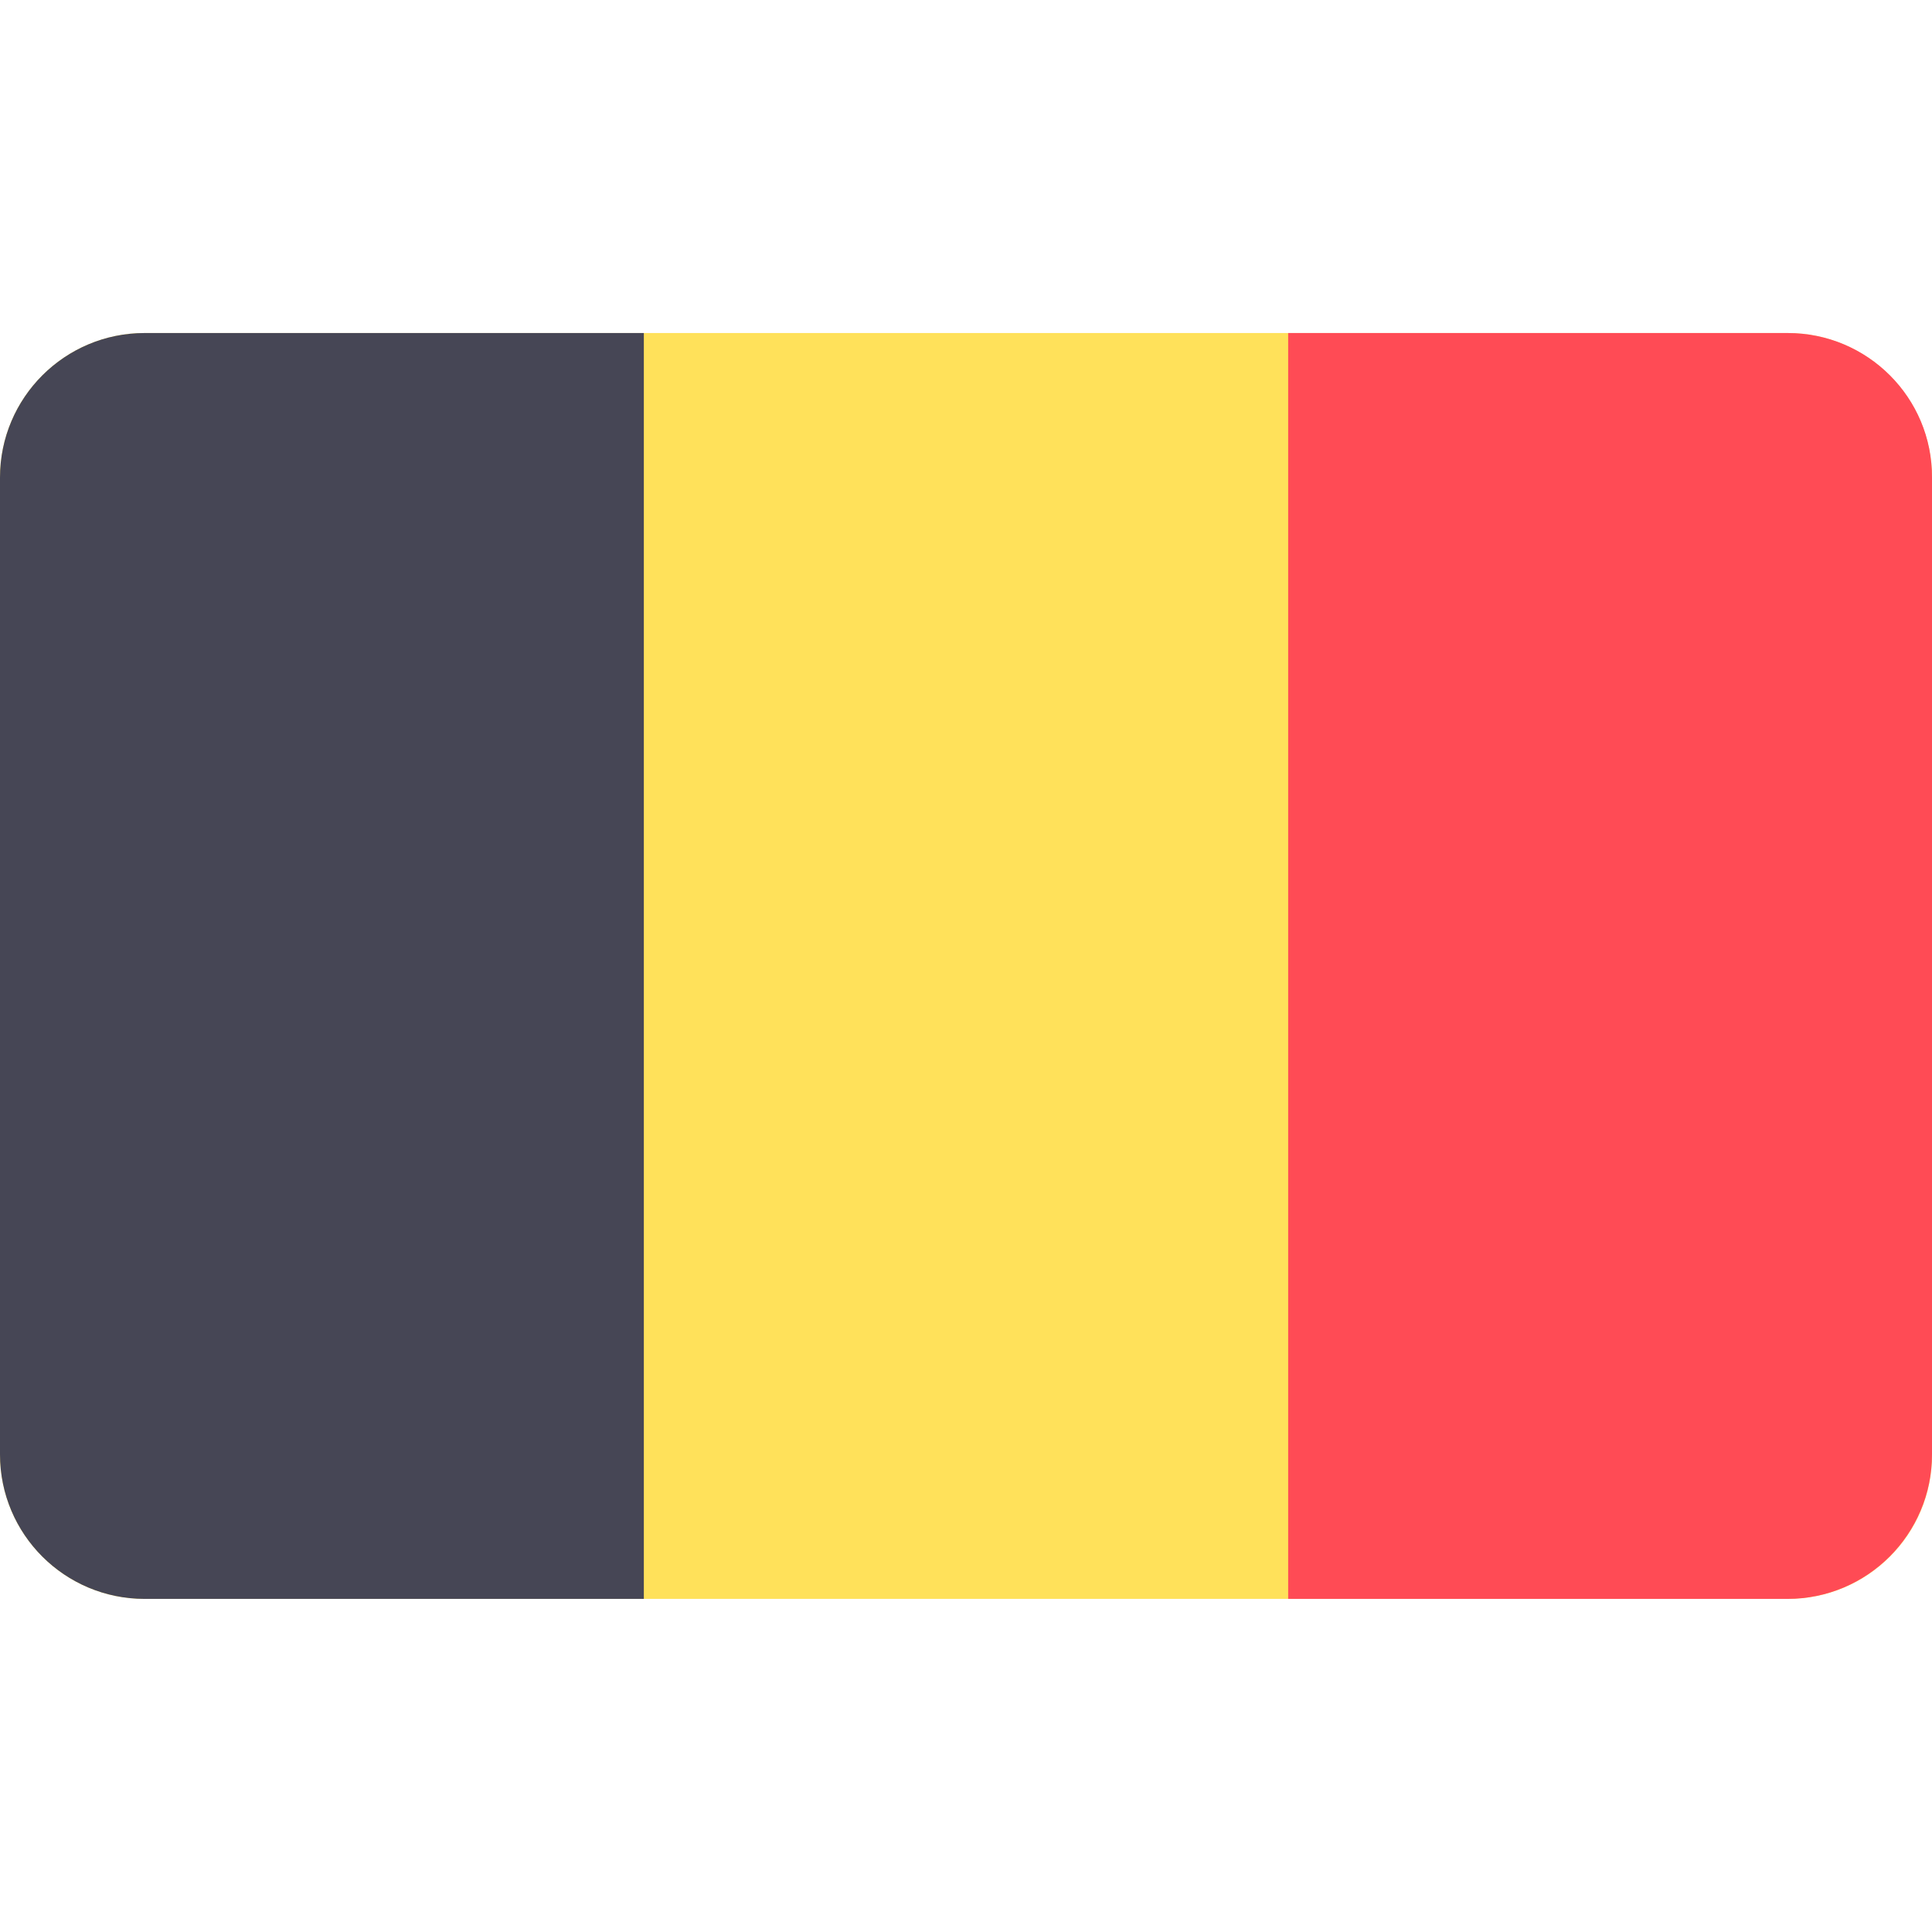 <svg width="24" height="24" viewBox="0 0 24 24" fill="none" xmlns="http://www.w3.org/2000/svg">
<g clip-path="url(#clip0_402_57159)">
<path d="M22.209 19.862H1.796C0.806 19.862 0 19.061 0 18.067V5.933C0 4.939 0.806 4.137 1.796 4.137H22.204C23.198 4.137 24 4.944 24 5.933V18.067C24.005 19.061 23.198 19.862 22.209 19.862Z" fill="#FFE15A"/>
<path d="M1.796 4.137C0.806 4.137 0 4.939 0 5.933V18.067C0 19.061 0.806 19.862 1.796 19.862H7.998V4.137H1.796Z" fill="#464655"/>
<path d="M22.209 4.137H16.002V19.862H22.204C23.198 19.862 24 19.056 24 18.067V5.933C24.005 4.939 23.198 4.137 22.209 4.137Z" fill="#FF4B55"/>
</g>
<defs>
<clipPath id="clip0_402_57159">
<rect width="24" height="24" fill="white"/>
</clipPath>
</defs>
</svg>
